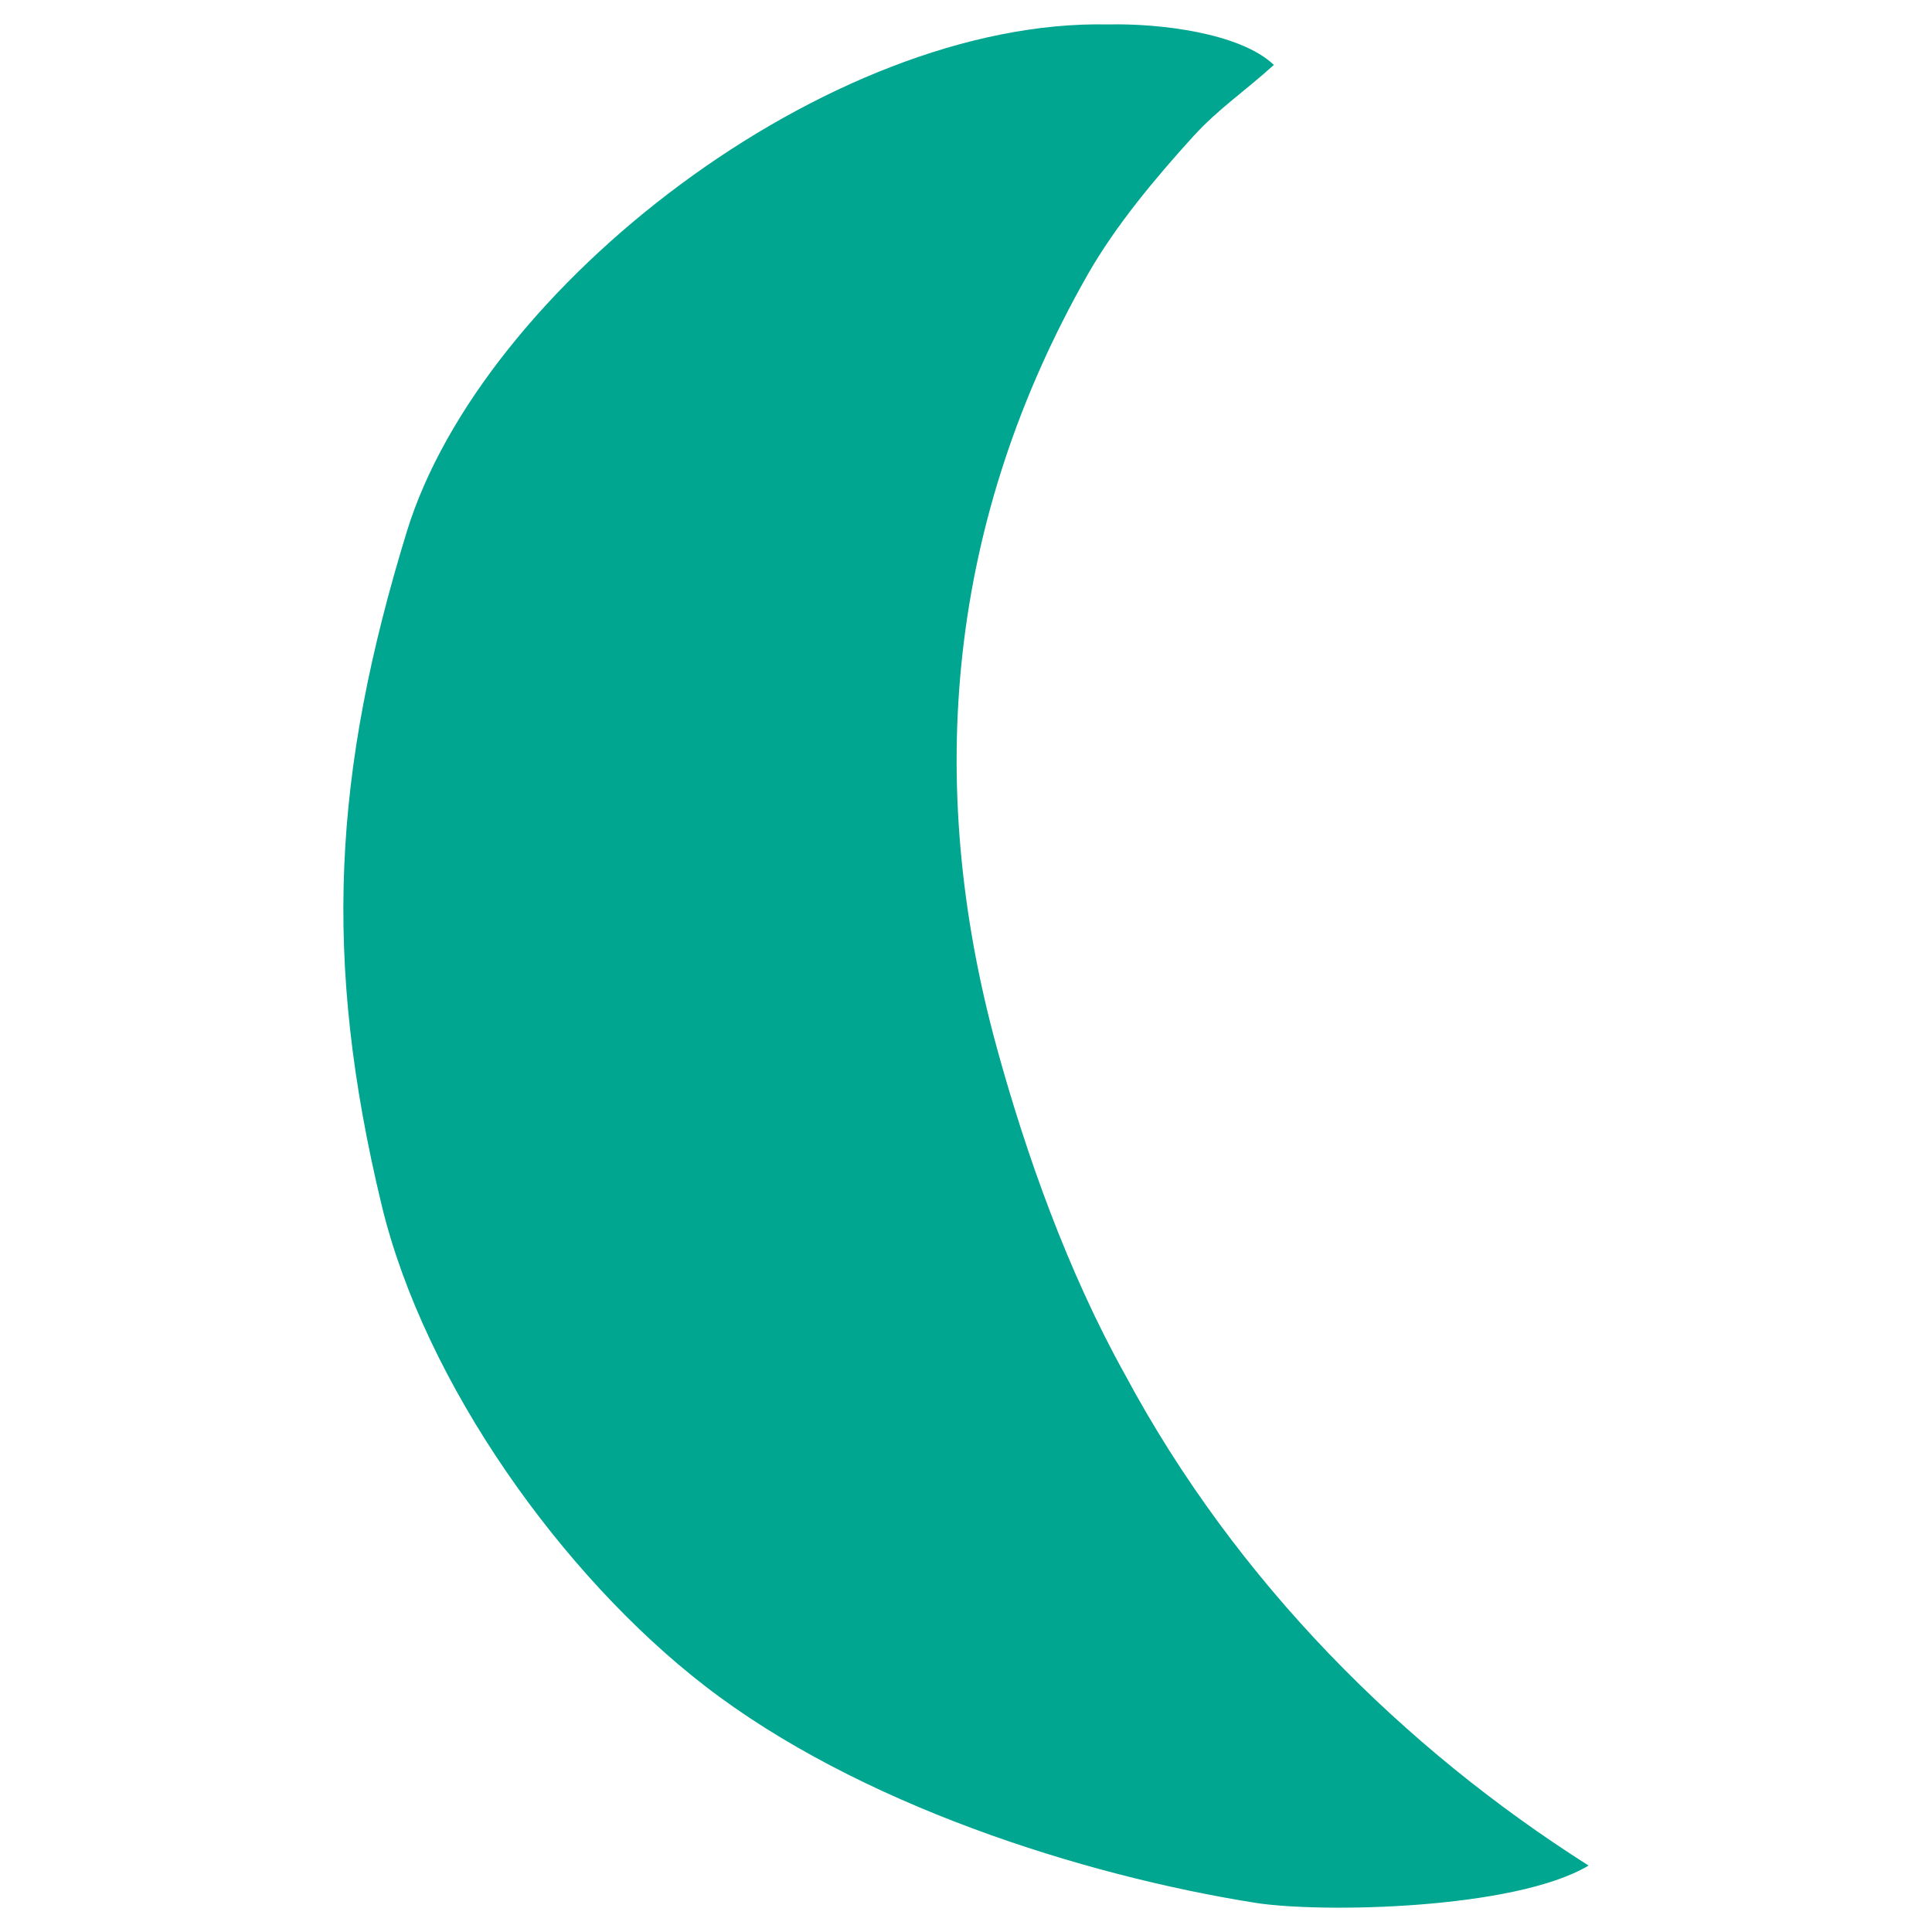 <svg xmlns="http://www.w3.org/2000/svg" xmlns:xlink="http://www.w3.org/1999/xlink" width="1080" zoomAndPan="magnify" viewBox="0 0 810 810" height="1080" preserveAspectRatio="xMidYMid meet" version="1.0"><defs><clipPath id="0e6f85e1bd"><path d="M 143.715 10.199 L 666.465 10.199 L 666.465 799.949 L 143.715 799.949 Z M 143.715 10.199 " clip-rule="nonzero"/></clipPath></defs><g clip-path="url(#0e6f85e1bd)"><path fill="#00a68f" d="M 160.027 505.34 C 178.078 580.121 235.824 660.656 295.445 706.766 C 359.605 756.422 453.805 786.242 526.184 797.75 C 553.559 802.113 635.02 800.656 666.031 782.145 C 588.715 733.125 518.383 663.434 471.746 576.465 C 447.523 532.957 430.133 483.719 417.988 439.504 C 387.09 327.031 397.82 217.469 455.965 115.203 C 467.559 94.812 484.219 74.844 500.441 56.992 C 510.758 45.688 521.996 38.172 534.074 27.215 C 519.969 13.727 485.852 9.738 464.559 10.246 C 347.57 7.73 201.949 120.426 170.52 223 C 139.574 323.969 135.121 402.012 160.027 505.34 Z M 160.027 505.34 " fill-opacity="1" fill-rule="nonzero"/></g></svg>
